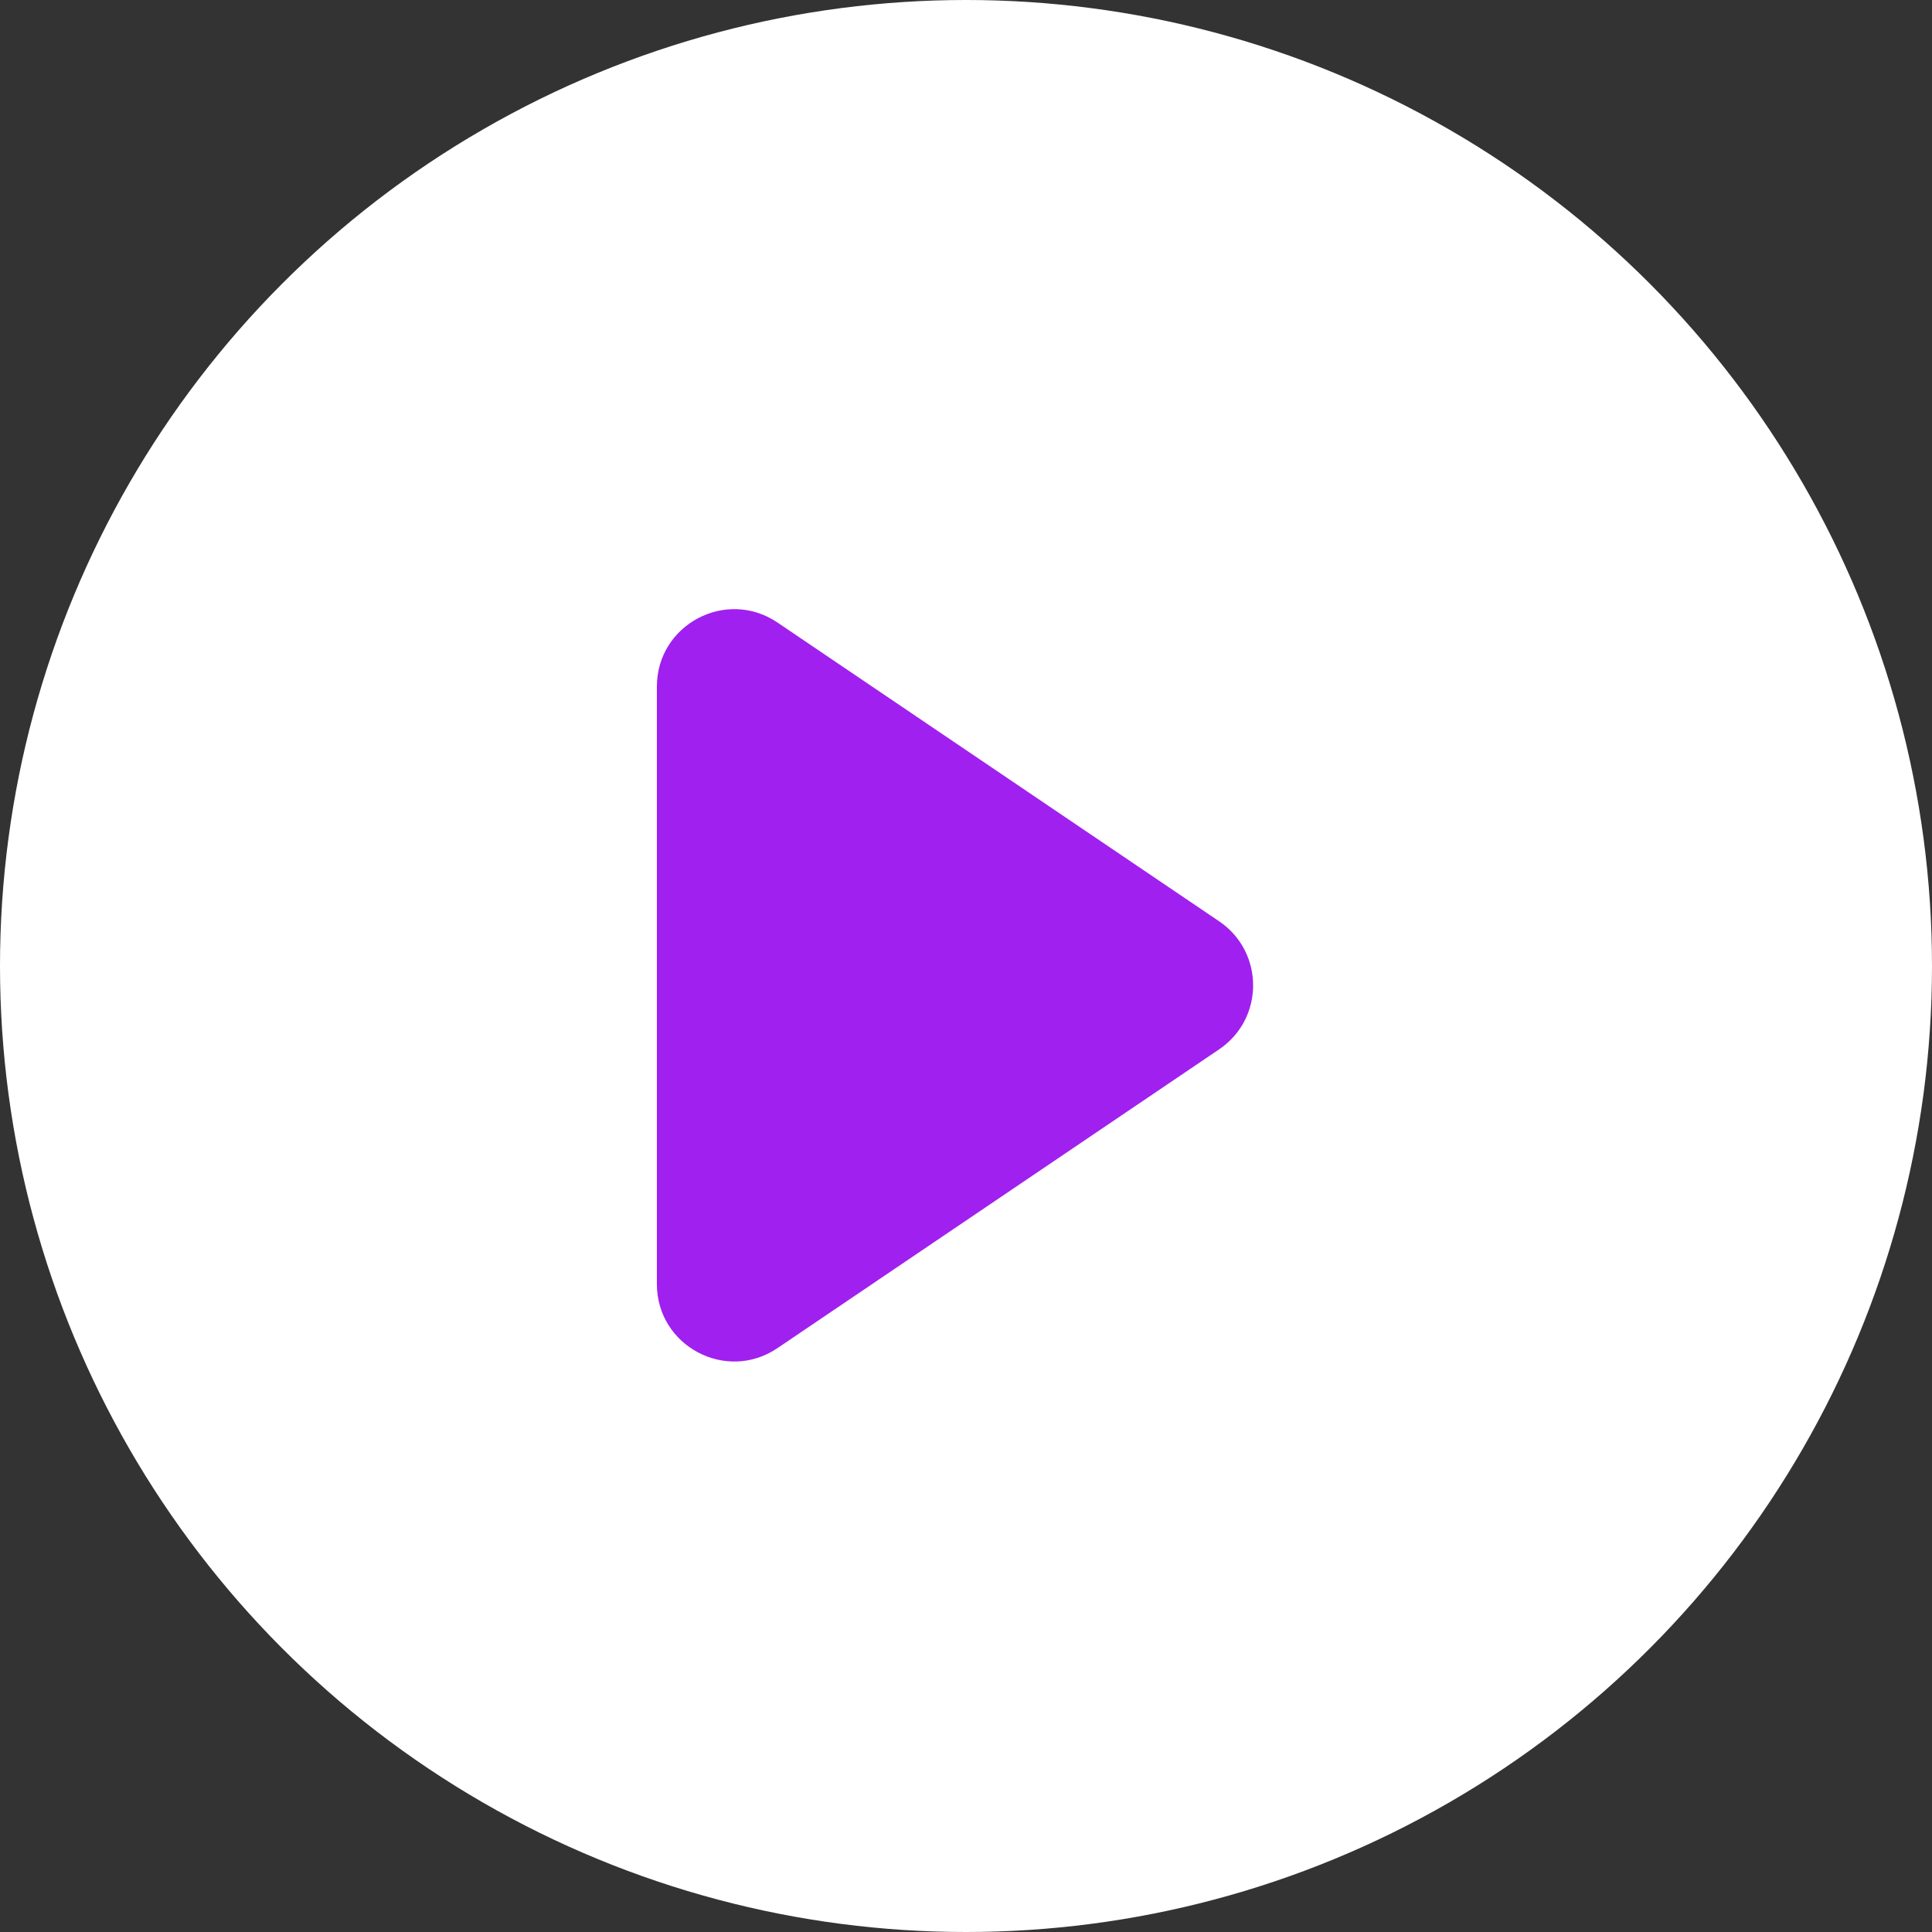 <svg width="50" height="50" viewBox="0 0 50 50" fill="none" xmlns="http://www.w3.org/2000/svg">
<rect x="0" y="0" width="50" height="50" fill="#333333" stroke="none"/>
<circle cx="25" cy="25" r="25" fill="white"/>
<path d="M17 33.232V17.833V17.768C17 16.164 18.793 15.213 20.121 16.111L31.551 23.843C32.724 24.637 32.724 26.363 31.551 27.157L20.121 34.889C18.793 35.788 17 34.836 17 33.232Z" fill="#A020F0"/>
</svg>
